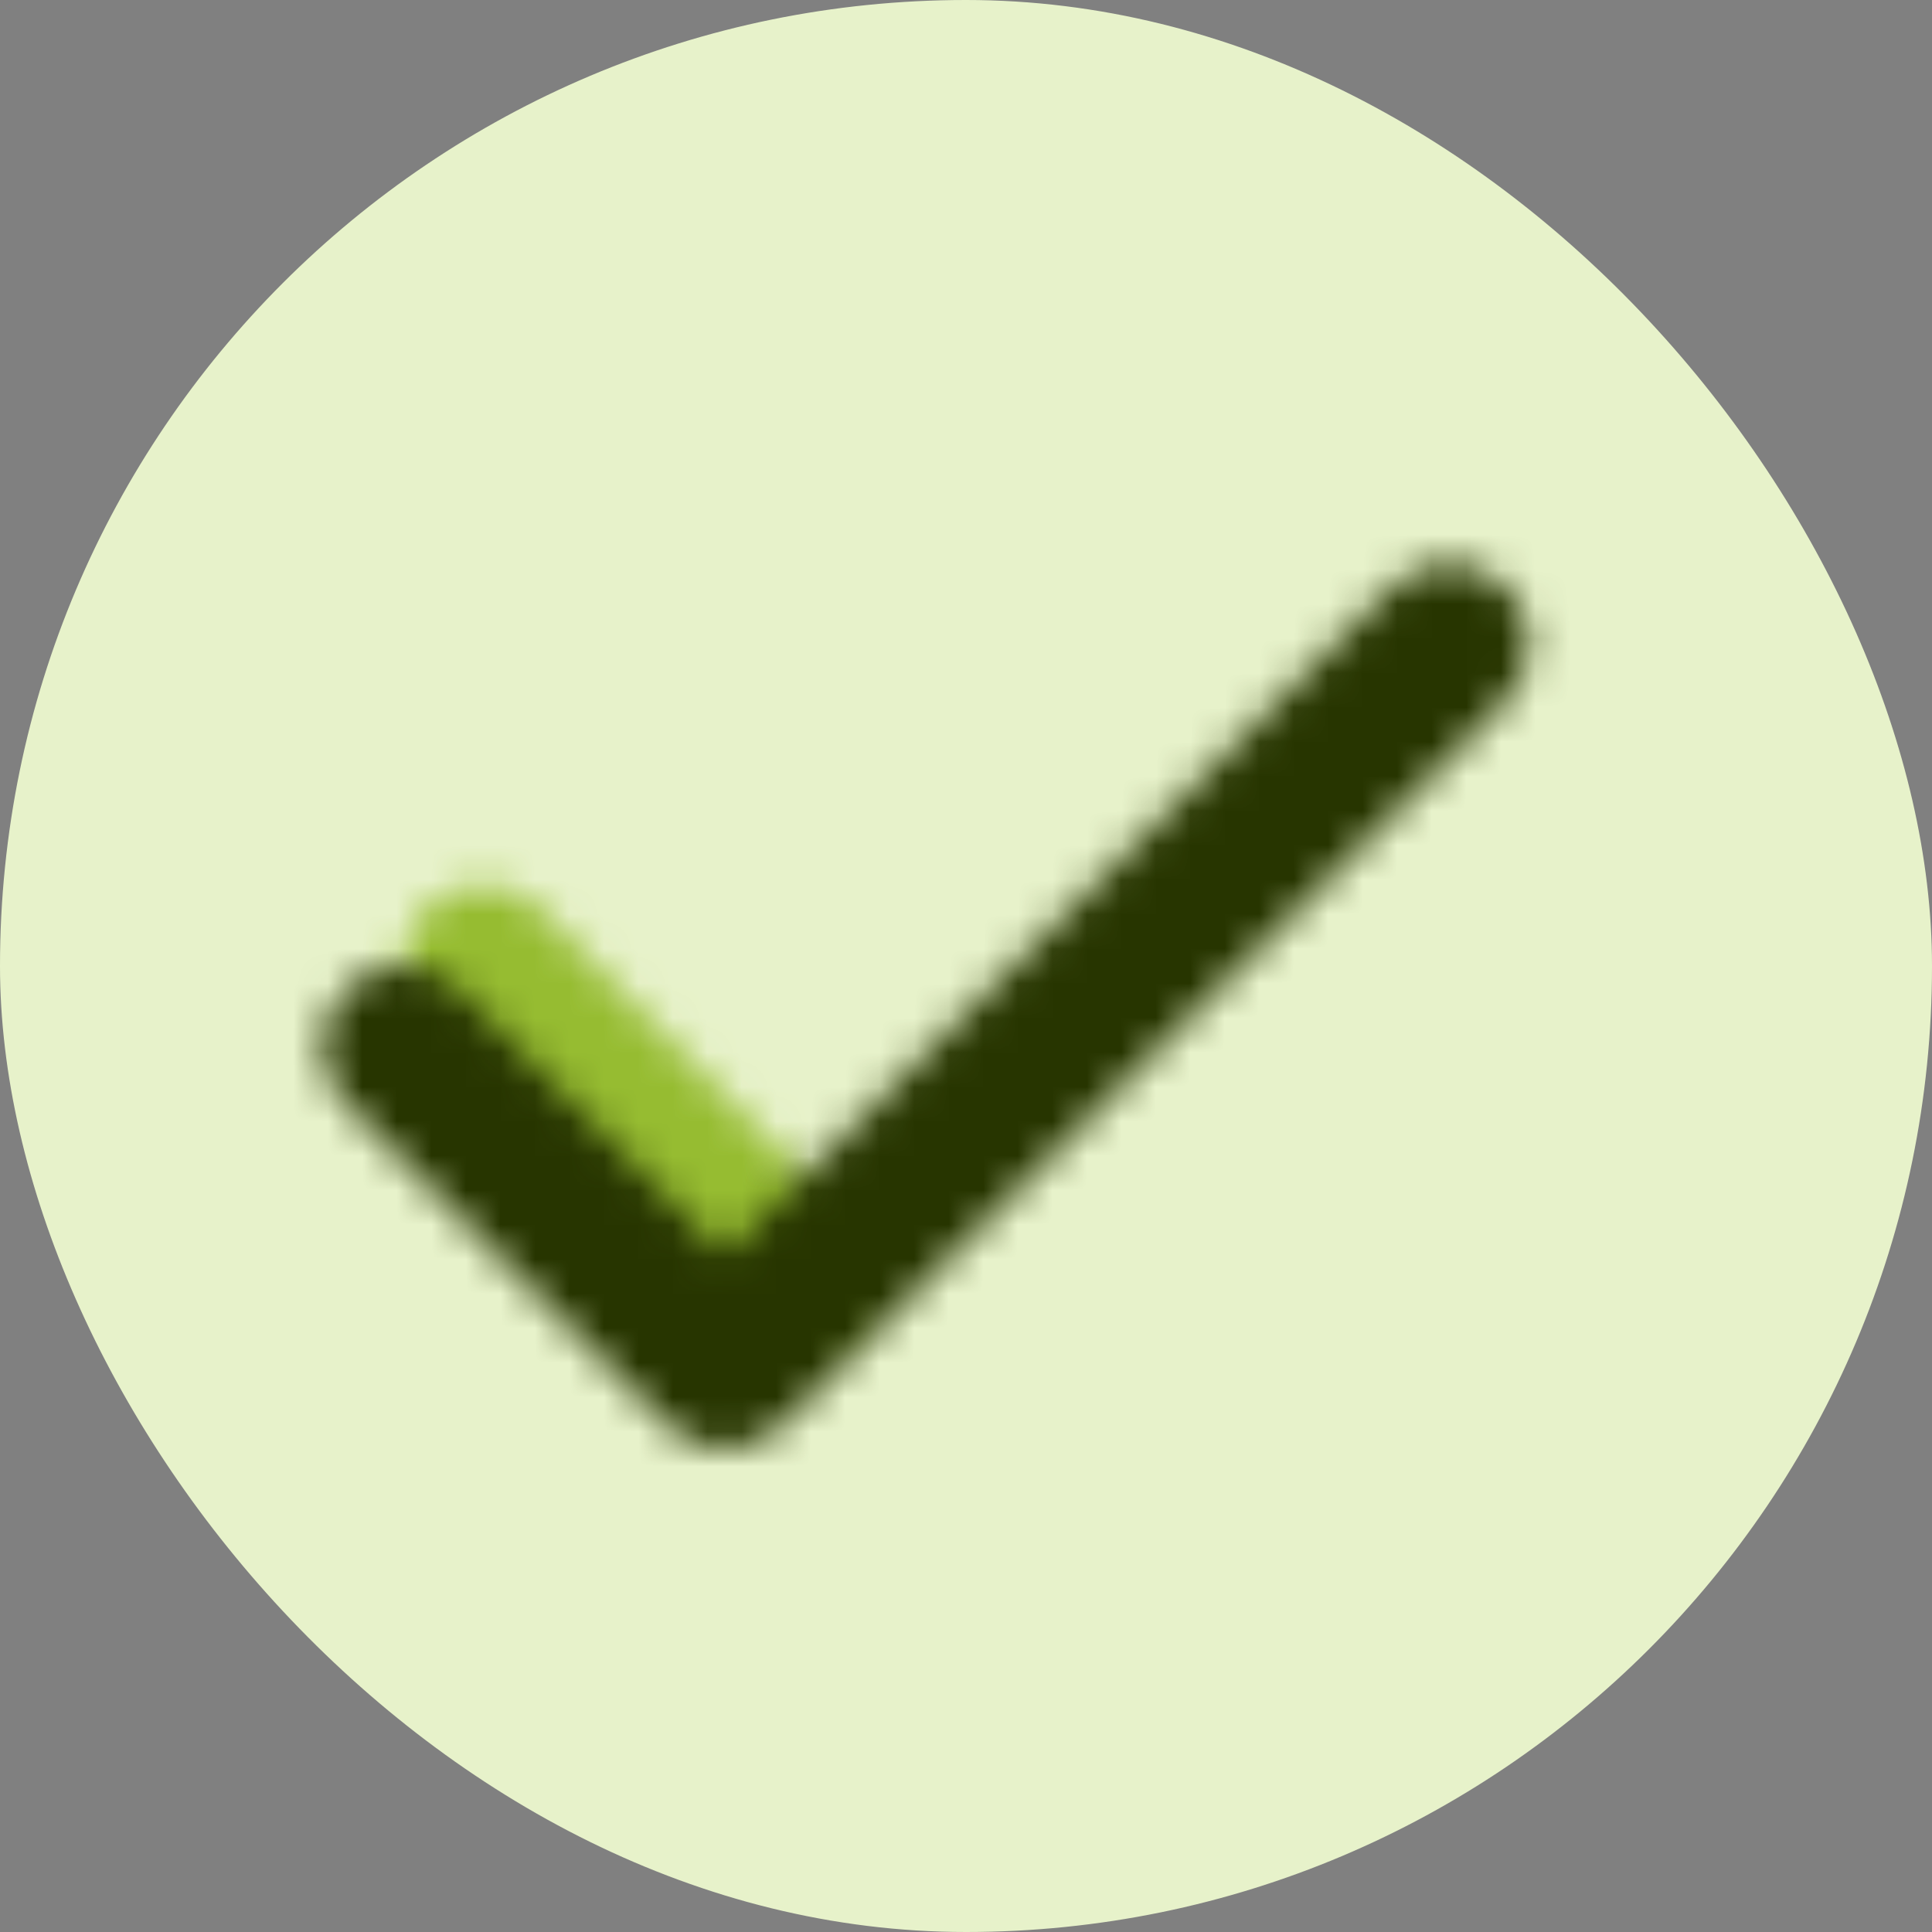 <svg width="56" height="56" viewBox="0 0 56 56" fill="none" xmlns="http://www.w3.org/2000/svg">
<rect x="0" y="0" width="56" height="56" fill="#808080" stroke="none"/>
<rect width="56" height="56" rx="28" fill="#E7F2CA"/>
<mask id="mask0_3287_194500" style="mask-type:luminance" maskUnits="userSpaceOnUse" x="11" y="25" width="15" height="15">
<path d="M12.35 29.649C11.439 28.738 11.439 27.261 12.35 26.349C13.261 25.438 14.739 25.438 15.65 26.349L24.409 35.211C25.32 36.122 25.32 37.6 24.409 38.511C23.498 39.422 22.021 39.422 21.109 38.511L12.35 29.649Z" fill="white"/>
</mask>
<g mask="url(#mask0_3287_194500)">
<path d="M-0 -0L-0 55.999H56V-0H-0Z" fill="#96BC31"/>
</g>
<mask id="mask1_3287_194500" style="mask-type:luminance" maskUnits="userSpaceOnUse" x="9" y="16" width="36" height="26">
<path d="M40.35 17.017C41.261 16.105 42.739 16.105 43.65 17.017C44.561 17.928 44.561 19.405 43.65 20.317L22.65 41.317C21.739 42.228 20.261 42.228 19.35 41.317L10.017 31.983C9.105 31.072 9.105 29.595 10.017 28.683C10.928 27.772 12.405 27.772 13.316 28.683L21 36.367L40.35 17.017Z" fill="white"/>
</mask>
<g mask="url(#mask1_3287_194500)">
<path d="M0 0L0 56H56V0H0Z" fill="#273500"/>
</g>
</svg>
